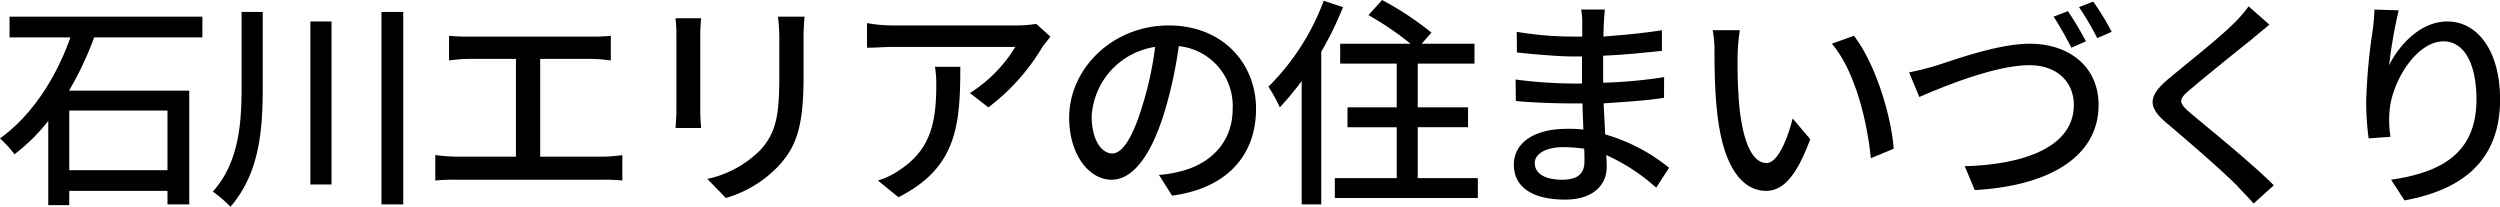 <svg xmlns="http://www.w3.org/2000/svg" width="314.38" height="26" viewBox="0 0 314.38 26">
  <defs>
    <style>
      .cls-1 {
        fill-rule: evenodd;
      }
    </style>
  </defs>
  <path id="img_f_logo.svg" class="cls-1" d="M2327.9,13475.6v7.5h-12.35v-7.5h12.35Zm4.39-9.2v-2.6h-24.25v2.6h7.65c-1.63,4.7-4.65,9.7-8.85,12.7a14.3,14.3,0,0,1,1.82,2,23.139,23.139,0,0,0,4.25-4.2v10.6h2.64v-1.8h12.35v1.7h2.74v-14.3h-15.12a40.759,40.759,0,0,0,3.16-6.7h13.61Zm4.93-3.2v9.5c0,4.7-.39,9.5-3.62,13.1a15.291,15.291,0,0,1,2.22,1.9c3.64-4.2,4.06-9.6,4.06-15v-9.5h-2.66Zm8.65,1.2v20.5h2.66v-20.5h-2.66Zm8.94-1.2v24.2h2.74v-24.2h-2.74Zm8.5,3v3.1a23.052,23.052,0,0,1,2.5-.2h5.91v12.3h-7.54a23.286,23.286,0,0,1-2.6-.2v3.2a23.3,23.3,0,0,1,2.6-.1h18.49a21.174,21.174,0,0,1,2.43.1v-3.2a17.553,17.553,0,0,1-2.43.2h-7.9v-12.3h6.36a21.053,21.053,0,0,1,2.52.2v-3.1a20.411,20.411,0,0,1-2.52.1h-15.32A21.578,21.578,0,0,1,2363.31,13466.2Zm44.7-2.4h-3.34a21.952,21.952,0,0,1,.17,2.6v4.8c0,4.9-.36,7.1-2.32,9.3a13.385,13.385,0,0,1-6.73,3.7l2.33,2.4a14.938,14.938,0,0,0,6.69-4.1c2.08-2.3,3.08-4.7,3.08-11.1v-5C2407.89,13465.4,2407.95,13464.6,2408.01,13463.8Zm-13,.2h-3.22a19.73,19.73,0,0,1,.11,2.1v9.4c0,0.8-.08,1.8-0.11,2.3h3.22c-0.06-.6-0.11-1.6-0.11-2.3v-9.4A20.854,20.854,0,0,1,2395.01,13464Zm43.91,2.3-1.77-1.6a15.679,15.679,0,0,1-2.32.2h-15.66a17.766,17.766,0,0,1-3.3-.3v3.1c1.2,0,2.18-.1,3.3-0.1h15.35a17.783,17.783,0,0,1-5.71,5.8l2.32,1.8a26.432,26.432,0,0,0,6.86-7.7C2438.22,13467.2,2438.67,13466.7,2438.92,13466.3Zm-11.32,3.8h-3.19a12.314,12.314,0,0,1,.17,2.2c0,4.7-.65,8.2-4.65,10.8a9.292,9.292,0,0,1-2.69,1.3l2.58,2.1C2427.18,13482.8,2427.6,13477.4,2427.6,13470.1Zm37.19,5.3c0-5.8-4.26-10.5-10.98-10.5-7.03,0-12.52,5.4-12.52,11.6,0,4.7,2.55,7.8,5.32,7.8s5.1-3.2,6.78-8.9a53,53,0,0,0,1.68-7.9,7.549,7.549,0,0,1,6.78,7.9c0,4.5-3.19,7.1-6.78,7.9a15.274,15.274,0,0,1-2.49.4l1.65,2.6C2461.04,13485.4,2464.79,13481.3,2464.79,13475.4Zm-20.67.9a9.373,9.373,0,0,1,7.98-8.7,42.622,42.622,0,0,1-1.54,7.2c-1.29,4.3-2.6,6.2-3.86,6.2C2445.49,13481,2444.12,13479.5,2444.12,13476.3Zm29.18-14.5a29.888,29.888,0,0,1-6.95,10.8,19.723,19.723,0,0,1,1.43,2.6,40.717,40.717,0,0,0,2.75-3.3v15.5h2.46v-19.2a42.613,42.613,0,0,0,2.74-5.6Zm11.82,22.3v-6.4h6.33v-2.5h-6.33v-5.5h7.14v-2.5h-6.64l1.23-1.4a39.322,39.322,0,0,0-6.21-4.1l-1.71,1.9a38.935,38.935,0,0,1,5.29,3.6h-8.85v2.5h7.11v5.5h-6.19v2.5h6.19v6.4h-7.78v2.5h17.98v-2.5h-7.56Zm14.72-1.9c0-1.1,1.29-2,3.67-2a20.907,20.907,0,0,1,2.55.2c0.03,0.6.03,1.2,0.03,1.6,0,1.8-1.21,2.3-2.78,2.3C2500.91,13484.3,2499.84,13483.4,2499.84,13482.2Zm8.82-19.3h-2.99a8.867,8.867,0,0,1,.14,1.7v1.7h-1.21a42.516,42.516,0,0,1-7.03-.6l0.03,2.6c1.82,0.2,5.18.5,7.03,0.5h1.15v3.4h-1.43a56.359,56.359,0,0,1-6.92-.5l0.03,2.7c1.93,0.2,5.04.3,6.84,0.3h1.54c0.02,1.1.08,2.2,0.11,3.3a14.01,14.01,0,0,0-2.07-.1c-4.18,0-6.67,1.8-6.67,4.5,0,2.8,2.27,4.4,6.47,4.4,3.67,0,5.21-2,5.21-4.1,0-.4-0.03-0.9-0.06-1.5a24.381,24.381,0,0,1,6.28,4.1l1.62-2.5a22.641,22.641,0,0,0-8.04-4.2c-0.05-1.3-.14-2.7-0.19-3.9,2.68-.2,5.01-0.3,7.59-0.7l0.02-2.6a59.987,59.987,0,0,1-7.67.7v-3.4c2.72-.1,5.32-0.4,7.39-0.6v-2.6c-2.49.4-4.95,0.6-7.36,0.8,0.03-.7.03-1.2,0.05-1.5C2508.55,13464,2508.61,13463.4,2508.66,13462.9Zm16.97,2.6h-3.42a13.442,13.442,0,0,1,.23,2.6c0,1.7.03,5,.31,7.5,0.75,7.4,3.36,10.1,6.18,10.1,2.05,0,3.79-1.7,5.55-6.5l-2.21-2.6c-0.65,2.6-1.88,5.6-3.28,5.6-1.88,0-3.02-2.9-3.44-7.3a61.694,61.694,0,0,1-.2-6.3A23.187,23.187,0,0,1,2525.63,13465.5Zm14.34,0.7-2.77,1c2.83,3.3,4.42,9.5,4.9,14.4l2.88-1.2C2544.62,13475.9,2542.55,13469.5,2539.97,13466.2Zm6.94,4.6,1.29,3.1c2.52-1.1,9.41-4,13.83-4,3.59,0,5.6,2.2,5.6,5,0,5.3-6.3,7.5-13.72,7.7l1.26,3c9.19-.5,15.57-4.1,15.57-10.7,0-4.9-3.81-7.7-8.62-7.7-4.12,0-9.69,2.1-11.96,2.8C2549.12,13470.3,2547.95,13470.6,2546.91,13470.8Zm19.97-7.7-1.8.7c0.76,1.1,1.66,2.8,2.25,3.9l1.82-.8A38.12,38.12,0,0,0,2566.88,13463.1Zm3.19-1.2-1.79.7a34.606,34.606,0,0,1,2.29,3.9l1.82-.8A33.682,33.682,0,0,0,2570.07,13461.9Zm22.15,2.9-2.61-2.3a16.7,16.7,0,0,1-1.82,2.1c-1.9,1.9-5.96,5.1-8.12,6.9-2.66,2.2-2.94,3.6-.22,5.8,2.6,2.2,6.77,5.8,8.65,7.7,0.73,0.8,1.46,1.5,2.13,2.3l2.55-2.3c-2.92-2.9-8.01-7-10.39-9-1.66-1.4-1.66-1.8-.06-3.1,1.99-1.7,5.85-4.8,7.73-6.3C2590.62,13466.1,2591.52,13465.4,2592.22,13464.8Zm16.26-1.8-3.05-.1a22.428,22.428,0,0,1-.22,2.6,73.952,73.952,0,0,0-.82,9,36.056,36.056,0,0,0,.31,4.6l2.75-.2a12.956,12.956,0,0,1-.12-3.2c0.26-3.7,3.37-8.8,6.78-8.8,2.66,0,4.15,2.9,4.15,7.3,0,6.9-4.6,9.2-10.73,10.1l1.68,2.6c7.14-1.3,12.02-4.9,12.02-12.7,0-6.1-2.83-9.8-6.64-9.8-3.39,0-6.08,3-7.31,5.5A58.759,58.759,0,0,1,2608.48,13463Z" transform="translate(-2306.84 -13461.7)"/>
</svg>

